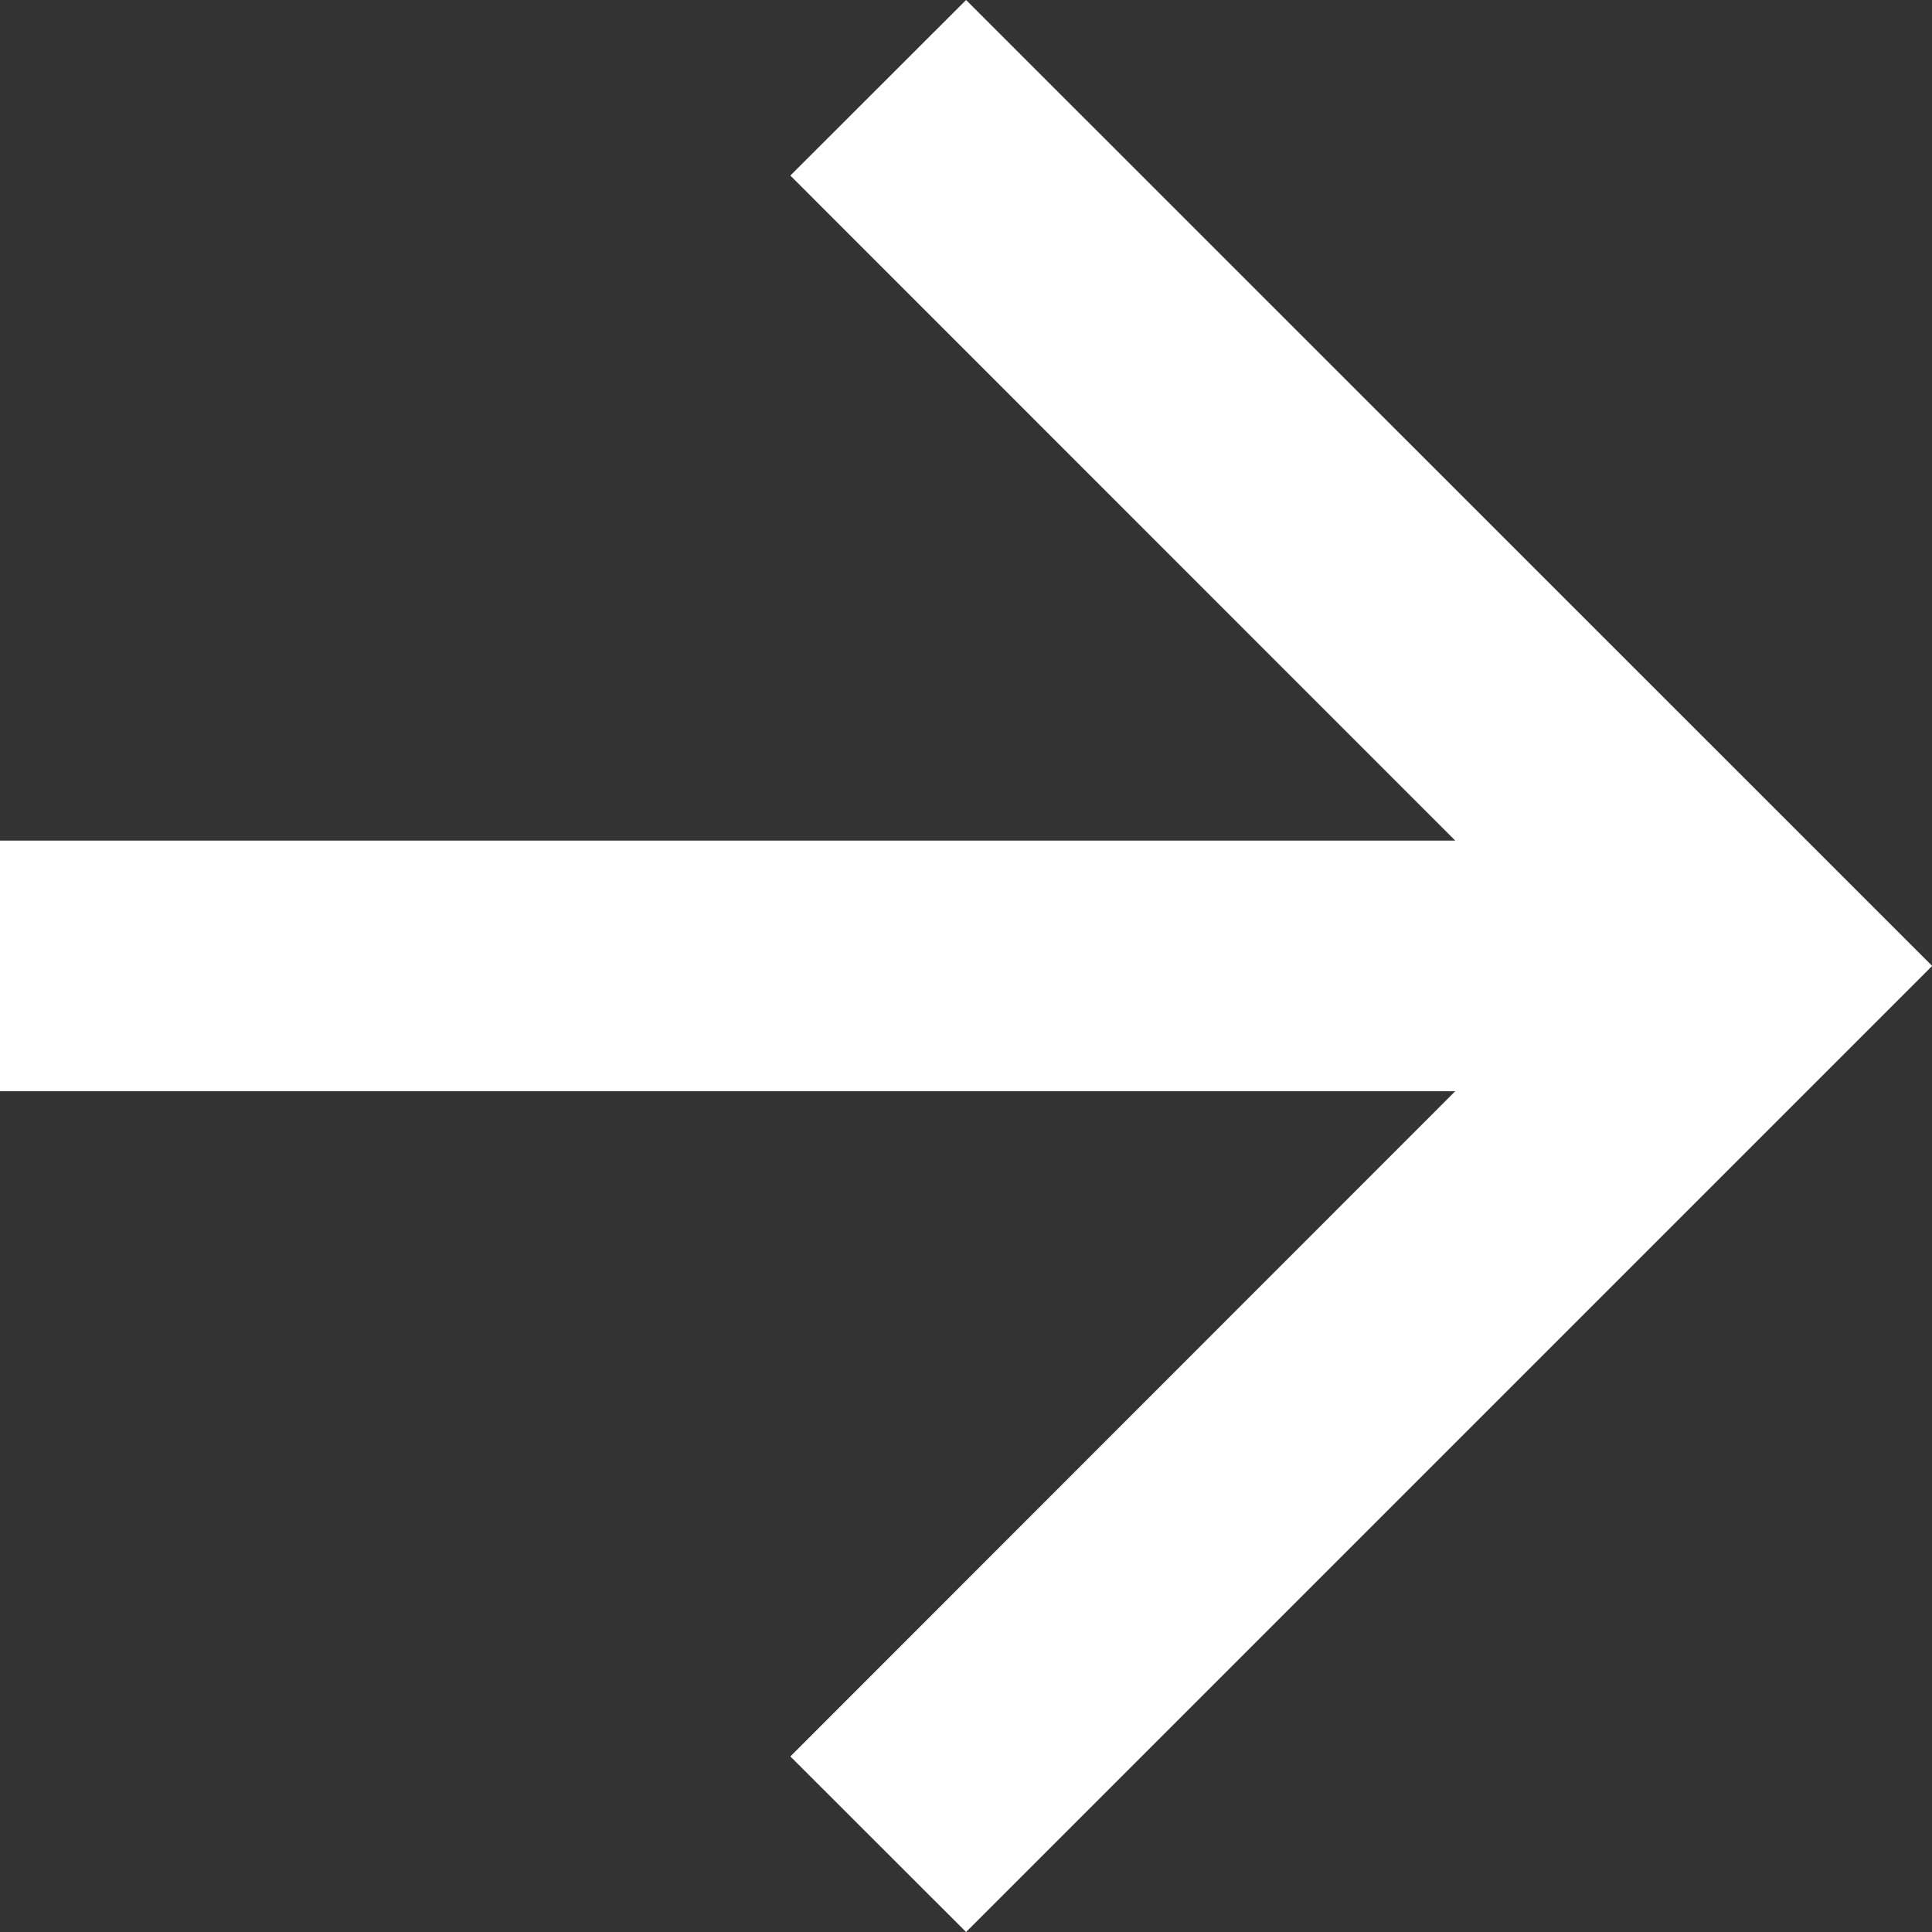 <svg height="12.039" viewBox="0 0 12.039 12.039" width="12.039" xmlns="http://www.w3.org/2000/svg"><rect x="0" y="0" width="12.039" height="12.039" fill="#333333" stroke="none"/><path d="m6.02 0-1.095 1.094 4.143 4.144h-9.068v1.562h9.068l-4.143 4.145 1.095 1.094 6.02-6.02z" fill="#fff"/></svg>
